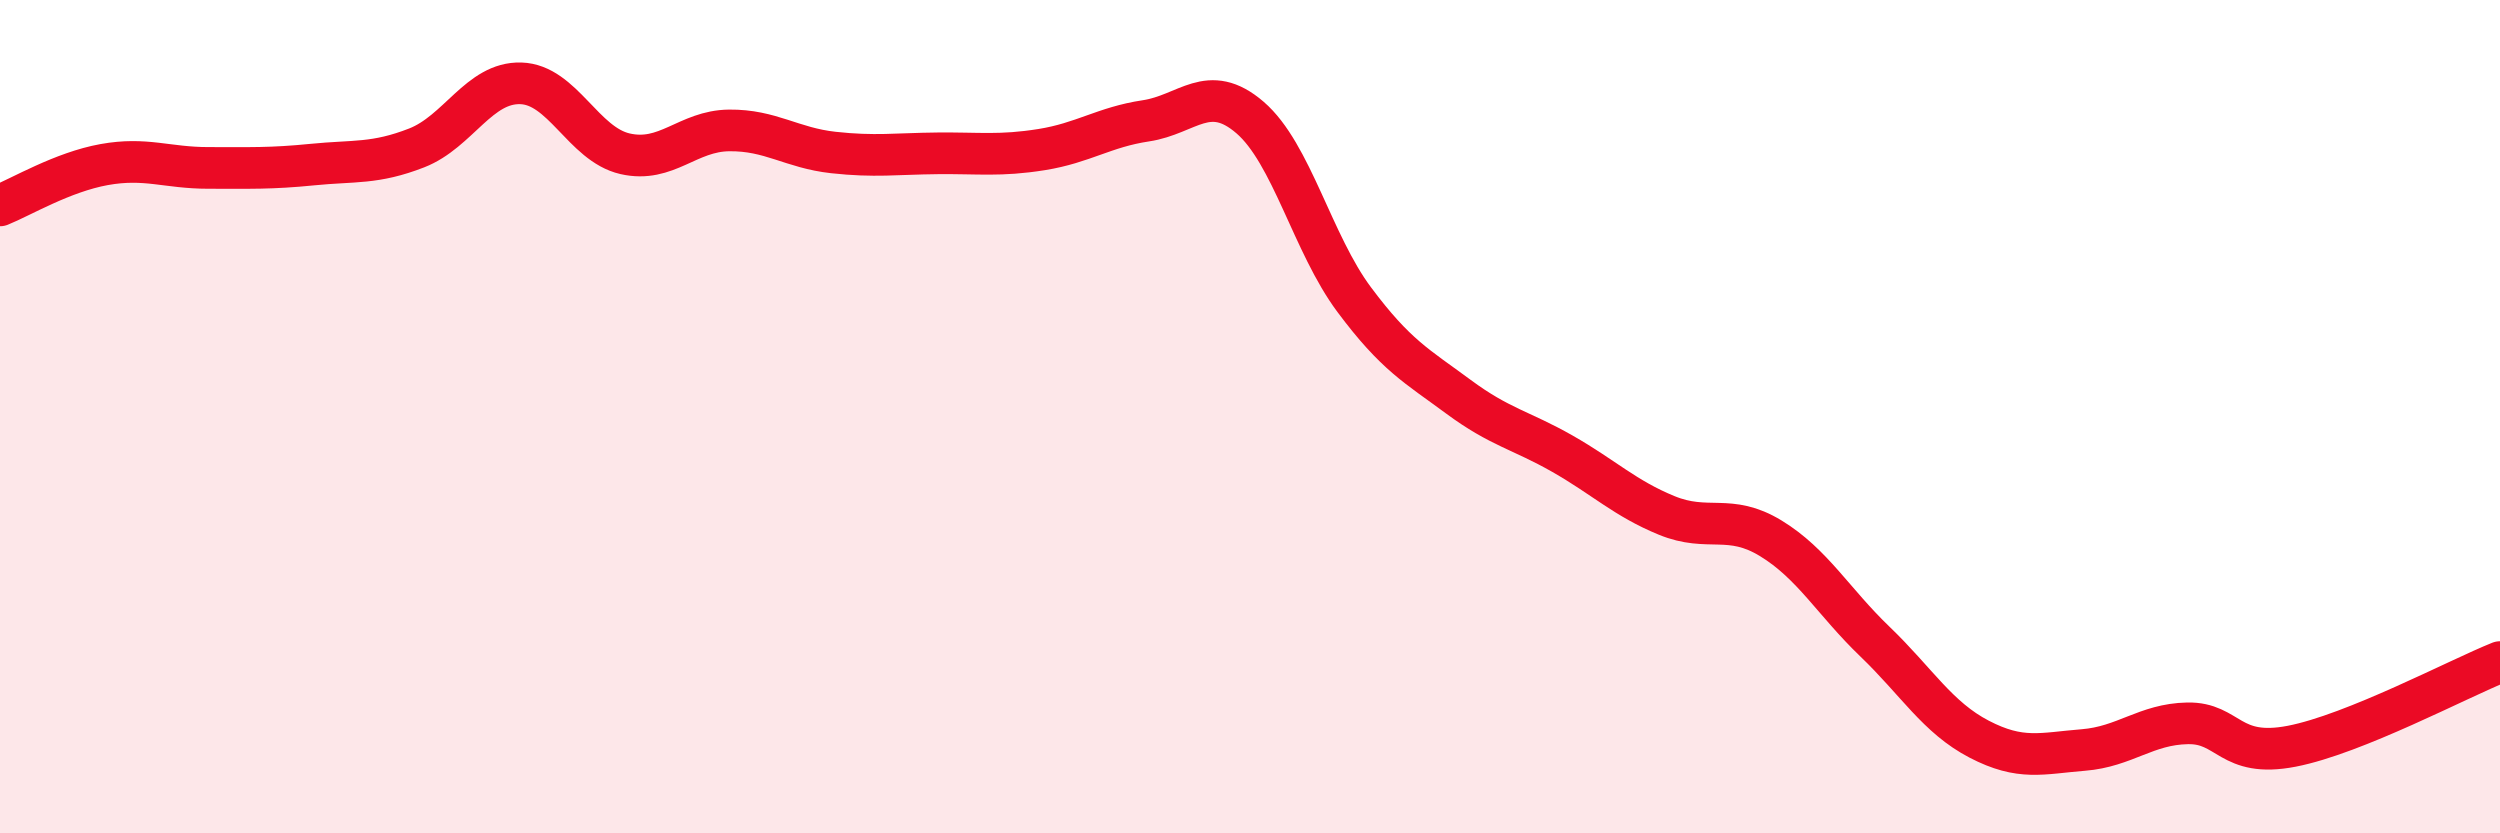 
    <svg width="60" height="20" viewBox="0 0 60 20" xmlns="http://www.w3.org/2000/svg">
      <path
        d="M 0,4.93 C 0.5,4.73 1.5,4.13 2.5,3.95 C 3.5,3.77 4,4.03 5,4.03 C 6,4.03 6.5,4.05 7.5,3.95 C 8.5,3.85 9,3.94 10,3.55 C 11,3.16 11.5,1.97 12.5,2 C 13.5,2.03 14,3.46 15,3.69 C 16,3.92 16.5,3.14 17.5,3.13 C 18.5,3.12 19,3.55 20,3.66 C 21,3.77 21.5,3.69 22.5,3.68 C 23.5,3.67 24,3.75 25,3.59 C 26,3.43 26.5,3.05 27.5,2.9 C 28.5,2.75 29,1.96 30,2.82 C 31,3.68 31.5,5.85 32.5,7.19 C 33.5,8.53 34,8.78 35,9.52 C 36,10.26 36.5,10.32 37.5,10.89 C 38.5,11.46 39,11.96 40,12.37 C 41,12.78 41.5,12.31 42.5,12.92 C 43.5,13.53 44,14.44 45,15.4 C 46,16.36 46.5,17.22 47.5,17.74 C 48.5,18.26 49,18.08 50,18 C 51,17.92 51.5,17.38 52.5,17.36 C 53.5,17.34 53.5,18.2 55,17.91 C 56.5,17.62 59,16.29 60,15.89L60 20L0 20Z"
        fill="#EB0A25"
        opacity="0.1"
        stroke-linecap="round"
        stroke-linejoin="round"
      />
      <path
        d="M 0,4.93 C 0.5,4.73 1.5,4.13 2.5,3.95 C 3.5,3.77 4,4.03 5,4.03 C 6,4.03 6.5,4.05 7.5,3.95 C 8.5,3.85 9,3.94 10,3.55 C 11,3.16 11.5,1.97 12.5,2 C 13.5,2.03 14,3.46 15,3.69 C 16,3.92 16.5,3.14 17.5,3.13 C 18.5,3.12 19,3.55 20,3.66 C 21,3.77 21.5,3.69 22.5,3.68 C 23.5,3.67 24,3.75 25,3.59 C 26,3.43 26.5,3.05 27.5,2.9 C 28.5,2.75 29,1.96 30,2.82 C 31,3.68 31.5,5.85 32.5,7.19 C 33.5,8.53 34,8.78 35,9.52 C 36,10.26 36.5,10.32 37.5,10.89 C 38.5,11.46 39,11.96 40,12.37 C 41,12.78 41.5,12.31 42.5,12.92 C 43.5,13.53 44,14.44 45,15.4 C 46,16.36 46.5,17.22 47.5,17.74 C 48.5,18.26 49,18.08 50,18 C 51,17.92 51.5,17.38 52.5,17.36 C 53.5,17.34 53.5,18.2 55,17.91 C 56.5,17.62 59,16.29 60,15.89"
        stroke="#EB0A25"
        stroke-width="1"
        fill="none"
        stroke-linecap="round"
        stroke-linejoin="round"
      />
    </svg>
  